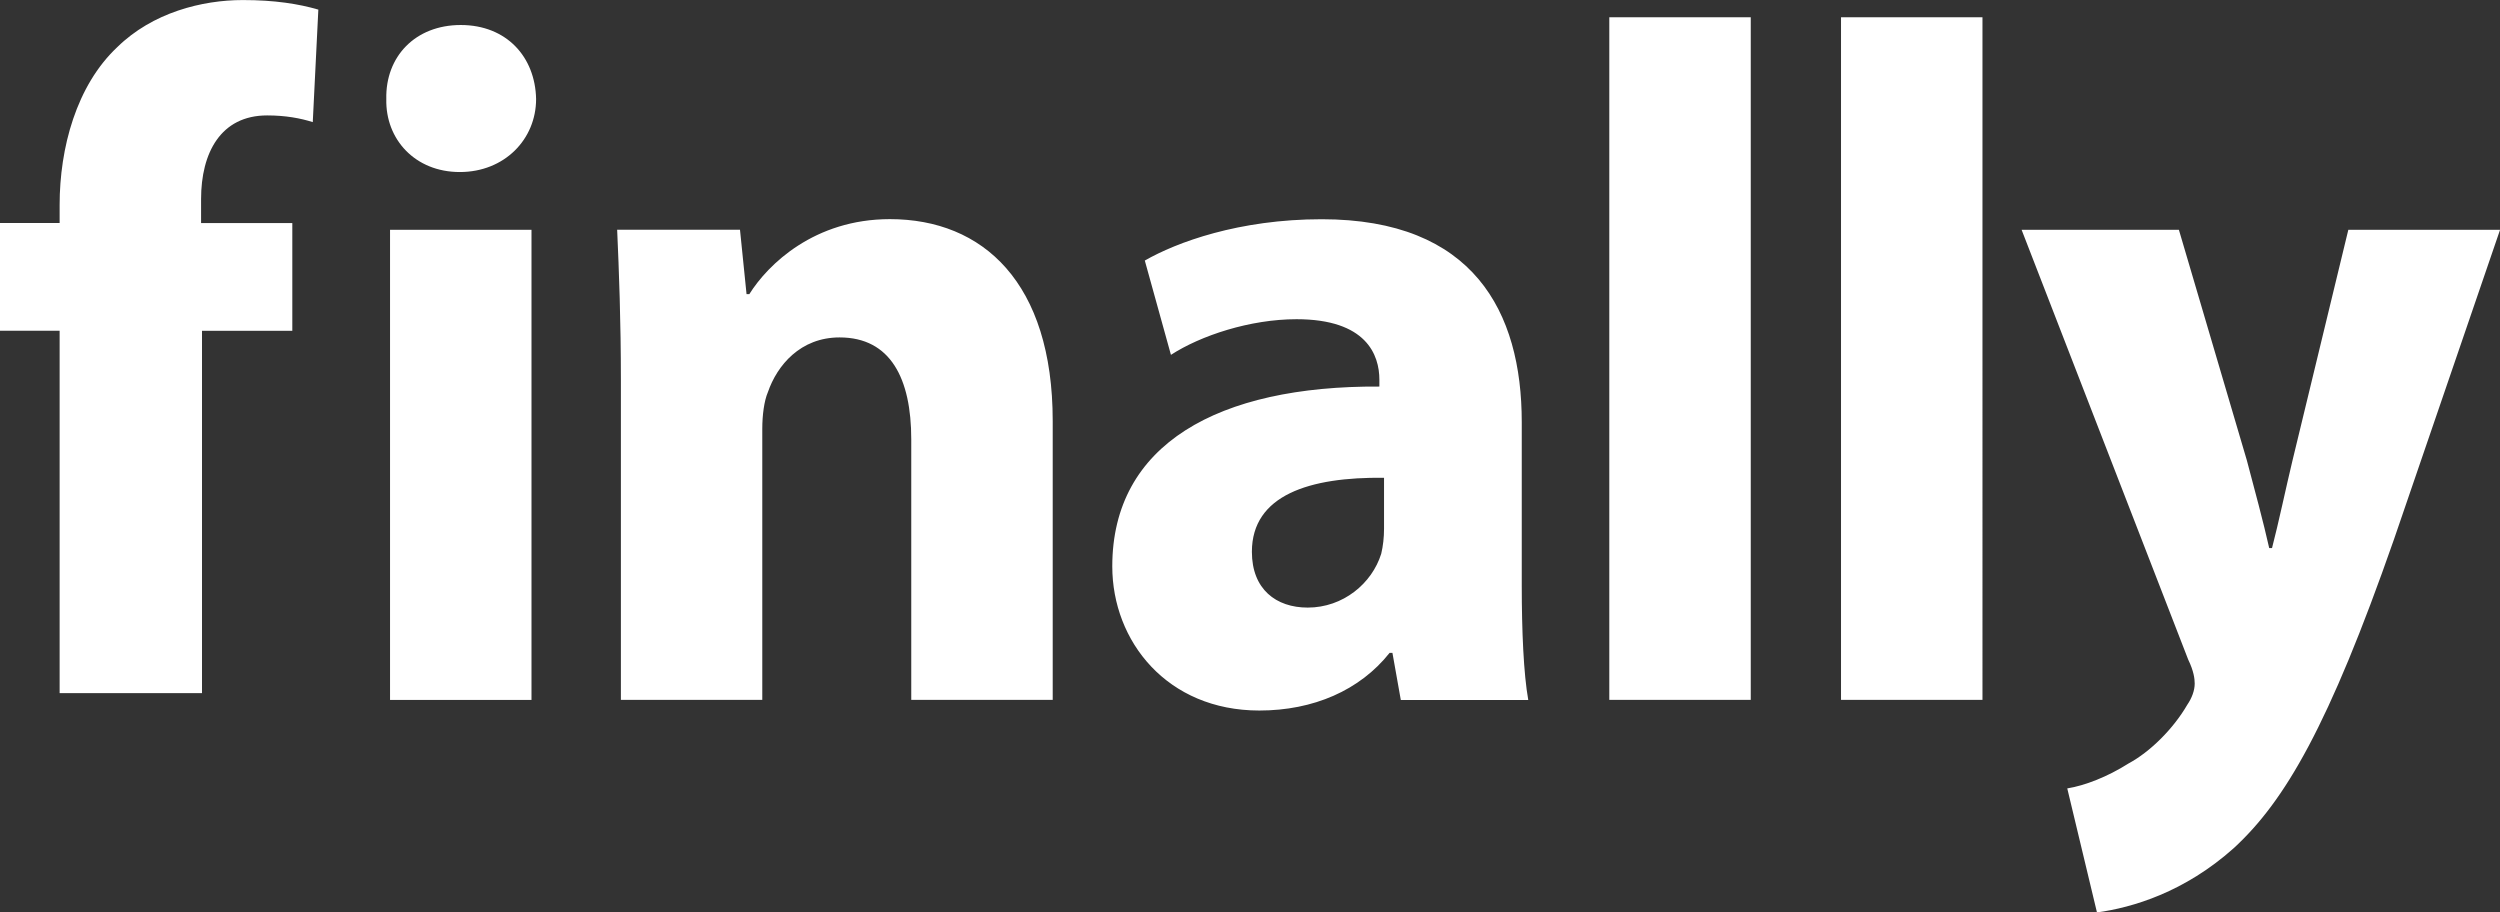 <?xml version="1.0" encoding="UTF-8"?>
<svg id="Layer_2" data-name="Layer 2" xmlns="http://www.w3.org/2000/svg" viewBox="0 0 488.86 178.41">
  <rect x="0" y="0" width="488.86" height="178.41" fill="#333333" stroke="none"/>
  <defs>
    <style>
      .cls-1 {
        fill: #fff;
      }
    </style>
  </defs>
  <g id="svg1">
    <path id="path1" class="cls-1" d="M103.93,136.86V44.93h-27.66v91.94h27.66ZM90.1,4.89c-8.92,0-14.75,6.2-14.56,14.47-.19,7.89,5.64,14.28,14.37,14.28s14.92-6.39,14.92-14.28c-.17-8.27-5.81-14.47-14.73-14.47ZM121.4,136.86h27.66v-53.02c0-2.63.36-5.45,1.09-7.14,1.81-5.27,6.37-10.72,14.02-10.72,10,0,14.02,8.08,14.02,19.92v50.95h27.66v-54.52c0-27.08-13.64-39.48-31.84-39.48-14.75,0-23.84,8.84-27.48,14.66h-.55l-1.28-12.59h-24.02c.36,8.09.73,17.86.73,29.33v62.61ZM298.84,136.86c-.91-5.08-1.27-13.53-1.27-22.37v-31.95c0-21.62-9.47-39.67-39.12-39.67-16.2,0-28.39,4.52-34.59,8.08l5.11,18.44c5.81-3.77,15.47-6.97,24.56-6.97,13.66,0,16.2,6.97,16.2,11.84v1.33c-31.48-.19-52.23,11.27-52.23,35.16,0,14.66,10.73,28.19,28.75,28.19,10.56,0,19.66-3.94,25.48-11.28h.55l1.64,9.22h24.92ZM270.64,103.39c0,1.7-.19,3.39-.55,4.89-1.81,5.83-7.47,10.53-14.37,10.53-6.19,0-10.92-3.58-10.92-10.91,0-11.09,11.28-14.66,25.84-14.47v9.95ZM314.69,136.86h27.66V3.38h-27.66v133.48ZM360,136.86h27.66V3.38h-27.66v133.48ZM395.31,44.93l32.58,84.05c1.09,2.25,1.27,3.75,1.27,4.69,0,1.33-.55,2.83-1.45,4.14-2.72,4.7-7.28,9.22-11.47,11.47-4.17,2.64-8.55,4.33-12,4.89l5.81,24.25c6.92-.94,17.11-3.95,26.77-12.59,10-9.22,18.56-23.87,31.3-60.34l20.75-60.55h-29.67l-10.92,45.12c-1.27,5.27-2.72,12.22-4,17.11h-.55c-1.09-4.89-2.91-11.66-4.36-17.11l-13.3-45.12h-30.75ZM39.5,135.55v-70.87h17.66v-21.06h-17.84v-4.69c0-9.03,3.83-16.36,12.92-16.36,3.64,0,6.55.56,8.92,1.31l1.09-22c-3.83-1.12-8.56-1.87-14.75-1.87-8,0-17.66,2.44-24.56,9.2-8.02,7.53-11.28,19.75-11.28,30.84v3.56H0v21.06h11.66v70.87h27.84Z"/>
  </g>
</svg>